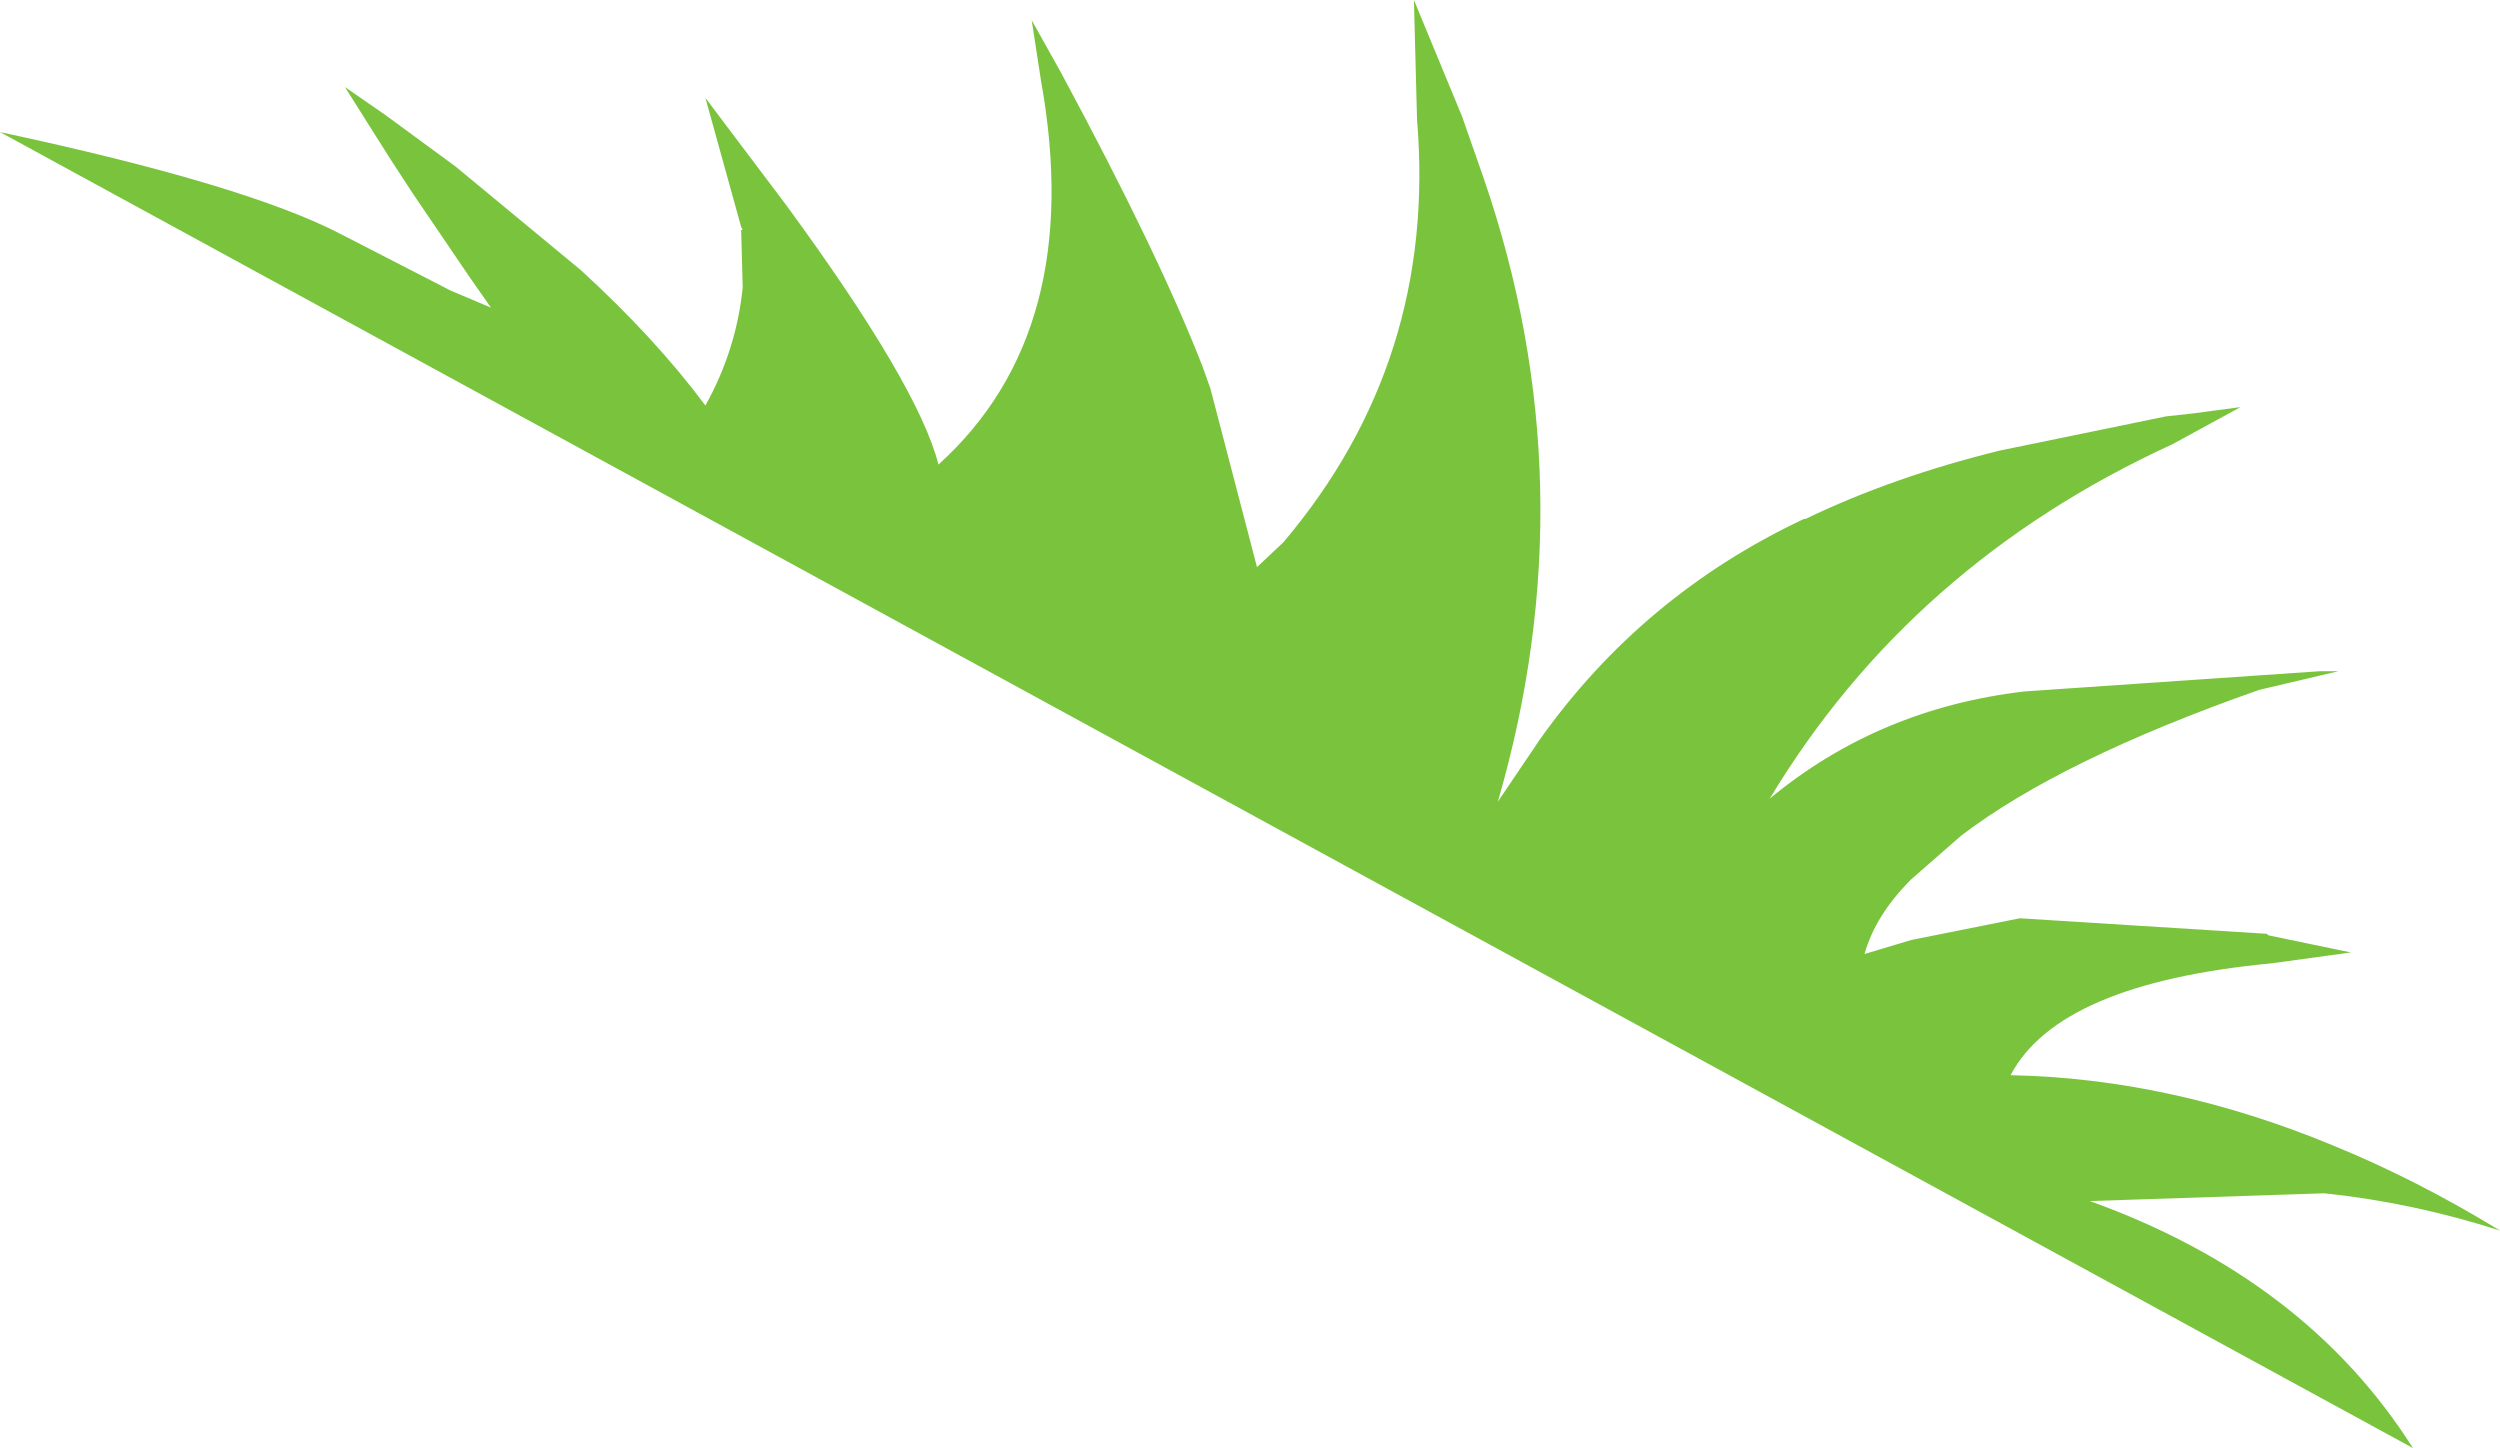 <?xml version="1.0" encoding="UTF-8" standalone="no"?>
<svg xmlns:xlink="http://www.w3.org/1999/xlink" height="46.6px" width="80.45px" xmlns="http://www.w3.org/2000/svg">
  <g transform="matrix(1.0, 0.0, 0.0, 1.0, 41.1, 23.3)">
    <path d="M4.5 -19.45 L4.4 -23.3 5.95 -19.55 6.65 -17.55 Q10.05 -7.65 7.1 2.5 L8.45 0.5 Q11.75 -4.15 16.95 -6.6 L17.0 -6.6 Q19.8 -7.95 23.25 -8.8 L28.6 -9.9 29.5 -10.0 31.0 -10.2 28.8 -9.0 Q20.4 -5.15 15.85 2.4 19.35 -0.5 24.05 -1.05 L33.55 -1.7 34.15 -1.7 31.6 -1.1 Q25.2 1.15 22.0 3.6 L20.4 5.0 Q19.25 6.15 18.9 7.4 L20.4 6.95 23.9 6.25 31.85 6.75 31.9 6.8 34.55 7.35 32.0 7.7 Q25.15 8.35 23.6 11.3 28.75 11.4 33.95 13.55 36.65 14.65 39.35 16.3 36.55 15.4 33.7 15.1 L26.15 15.35 Q33.1 17.85 36.55 23.3 L-41.1 -19.05 Q-33.15 -17.35 -30.1 -15.75 L-26.6 -13.95 -25.3 -13.4 -26.0 -14.4 -27.8 -17.05 -28.55 -18.2 -29.15 -19.15 -30.0 -20.5 -28.7 -19.6 -26.45 -17.95 -22.4 -14.6 Q-20.0 -12.4 -18.4 -10.25 -17.4 -12.05 -17.2 -14.05 L-17.25 -15.9 -17.2 -15.9 -17.25 -16.0 -18.4 -20.15 -15.8 -16.7 Q-11.55 -10.9 -10.9 -8.35 -6.15 -12.65 -7.6 -20.7 L-7.9 -22.65 -6.95 -20.95 Q-3.8 -15.1 -2.4 -11.5 L-2.15 -10.8 -0.65 -5.05 0.2 -5.85 Q5.15 -11.7 4.5 -19.45" fill="#79c43c" fill-rule="evenodd" stroke="none"/>
  </g>
</svg>
